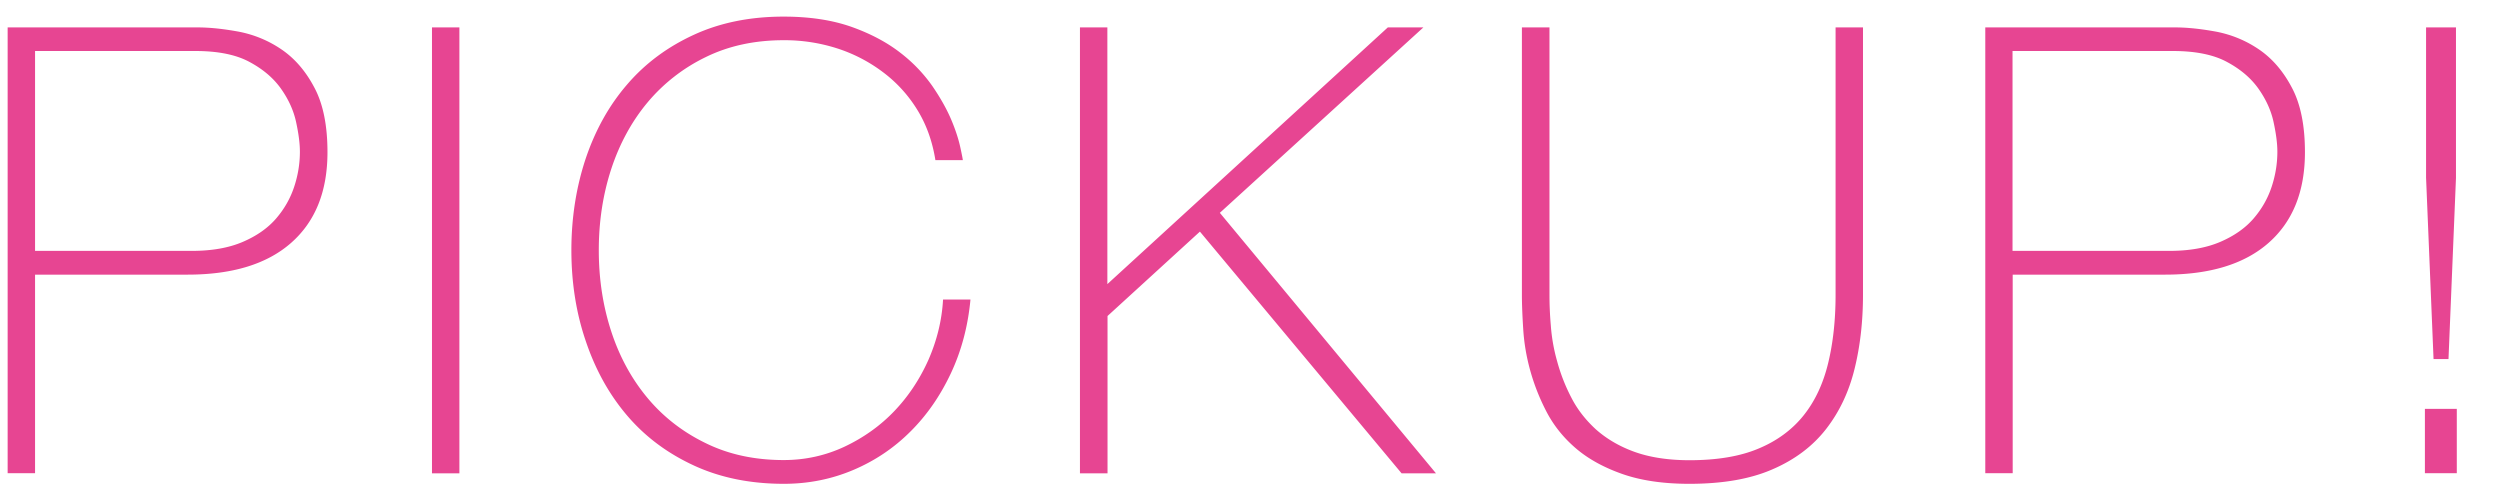<svg id="レイヤー_1" xmlns="http://www.w3.org/2000/svg" width="150.47" height="29.88" viewBox="0 0 150.47 29.88"><style>.st0{fill:#e74592}</style><path class="st0" d="M.46 1.65h11.43c.75 0 1.58.09 2.5.26.91.18 1.77.53 2.56 1.07s1.45 1.3 1.97 2.29c.53.99.79 2.29.79 3.89 0 2.36-.73 4.17-2.18 5.45-1.45 1.28-3.53 1.92-6.24 1.92H2.11v11.95H.46V1.65zM2.11 15.1h9.44c1.2 0 2.22-.18 3.06-.54.84-.36 1.51-.83 2.01-1.41.5-.58.86-1.22 1.09-1.92s.34-1.4.34-2.1c0-.5-.08-1.1-.23-1.79-.15-.69-.45-1.35-.9-1.99-.45-.64-1.08-1.18-1.9-1.62-.81-.44-1.9-.66-3.25-.66H2.11V15.1zM26 1.65h1.65v26.84H26V1.65zm8.39 13.41c0-1.95.29-3.79.86-5.51.58-1.72 1.41-3.21 2.5-4.47 1.09-1.27 2.43-2.26 4.02-2.99C43.36 1.36 45.16 1 47.16 1c1.58 0 2.94.21 4.1.62 1.15.41 2.12.93 2.91 1.54a9.18 9.18 0 0 1 1.94 2.01c.5.73.88 1.41 1.15 2.05s.44 1.19.54 1.65c.1.46.15.72.15.77H56.3c-.18-1.13-.54-2.14-1.09-3.03a8.164 8.164 0 0 0-2.07-2.27 9.29 9.29 0 0 0-2.76-1.43 10.36 10.36 0 0 0-3.21-.49c-1.75 0-3.32.34-4.7 1.02a10.56 10.56 0 0 0-3.5 2.73c-.95 1.14-1.68 2.48-2.18 4-.5 1.53-.75 3.16-.75 4.89 0 1.73.25 3.36.75 4.89.5 1.53 1.23 2.86 2.18 4 .95 1.14 2.12 2.05 3.5 2.72 1.38.68 2.94 1.02 4.7 1.02 1.3 0 2.52-.27 3.67-.81 1.14-.54 2.14-1.25 2.99-2.14.85-.89 1.53-1.92 2.05-3.08.51-1.17.81-2.37.88-3.63h1.65c-.15 1.6-.54 3.08-1.18 4.44s-1.45 2.53-2.44 3.51c-.99.99-2.14 1.76-3.44 2.31-1.3.55-2.69.83-4.17.83-2 0-3.8-.36-5.39-1.09-1.59-.73-2.93-1.72-4.02-2.99-1.09-1.27-1.92-2.76-2.5-4.47-.59-1.71-.88-3.55-.88-5.51zM65 1.65h1.65V17.1L83.53 1.65h2.14L73.42 12.81l13.01 15.68h-2.07L72.22 13.94l-5.56 5.08v9.47H65V1.65zm28.26 0v16.09c0 .53.02 1.14.08 1.84.05.7.17 1.42.38 2.16.2.74.48 1.47.85 2.18.36.71.86 1.35 1.48 1.92.63.56 1.4 1.02 2.31 1.35s2.02.51 3.33.51c1.65 0 3.04-.23 4.15-.7 1.11-.46 2.02-1.13 2.71-1.99.69-.86 1.18-1.91 1.48-3.14.3-1.23.45-2.61.45-4.13V1.65h1.65v16.09c0 1.6-.17 3.1-.51 4.47-.34 1.38-.91 2.58-1.71 3.61-.8 1.03-1.87 1.84-3.21 2.42-1.34.59-3.01.88-5.02.88-1.58 0-2.93-.2-4.06-.6-1.13-.4-2.06-.92-2.8-1.56s-1.32-1.37-1.75-2.2-.75-1.66-.98-2.5c-.23-.84-.36-1.65-.41-2.44-.05-.79-.08-1.48-.08-2.09V1.65h1.66zm26.22 0h11.43c.75 0 1.58.09 2.5.26.91.18 1.77.53 2.56 1.07s1.45 1.3 1.97 2.29c.53.99.79 2.29.79 3.89 0 2.36-.73 4.17-2.18 5.45-1.45 1.28-3.53 1.92-6.24 1.92h-9.17v11.95h-1.65V1.65zm1.66 13.45h9.43c1.2 0 2.22-.18 3.06-.54.84-.36 1.51-.83 2.01-1.41.5-.58.86-1.22 1.09-1.92s.34-1.4.34-2.1c0-.5-.08-1.1-.23-1.79-.15-.69-.45-1.35-.9-1.99-.45-.64-1.08-1.18-1.9-1.62-.81-.44-1.9-.66-3.25-.66h-9.66V15.1zm24.81 9.51h1.92v3.87h-1.92v-3.87zm.07-13.91V1.65h1.8v9.06l-.45 10.9h-.9l-.45-10.91z"/></svg>